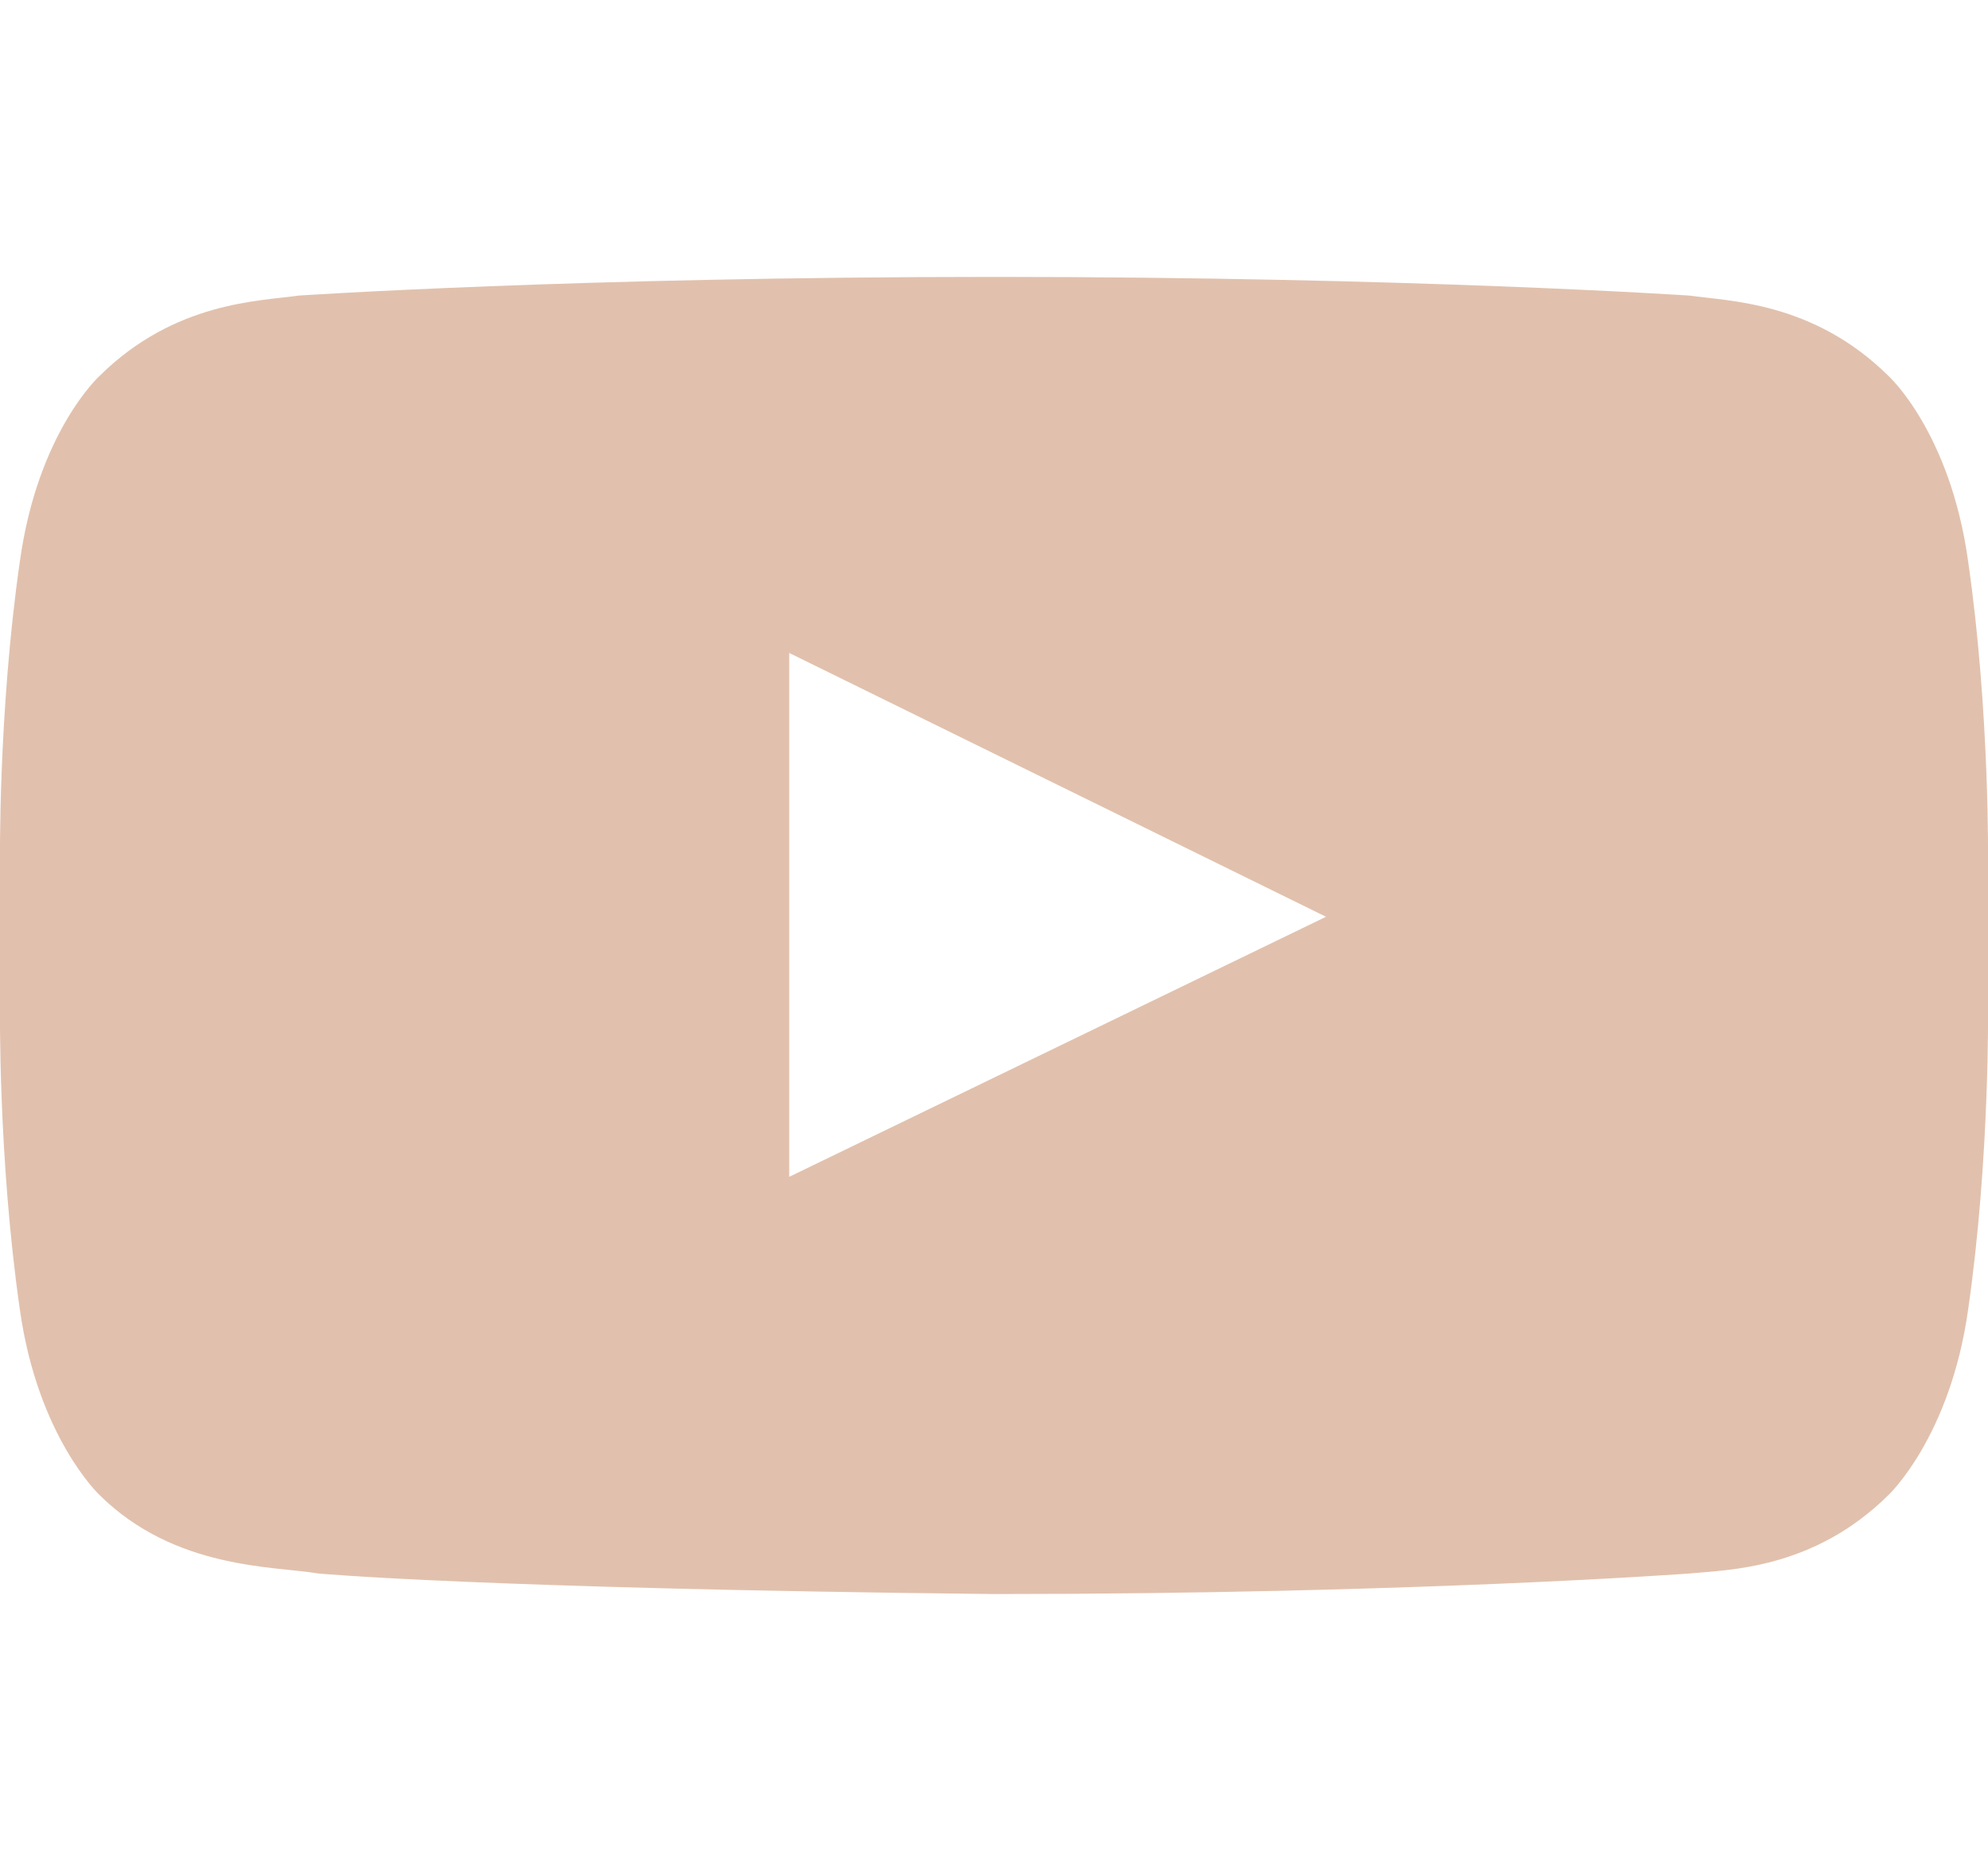 <?xml version="1.0" encoding="UTF-8"?> <svg xmlns="http://www.w3.org/2000/svg" width="34" height="32" viewBox="0 0 34 32" fill="none"> <g clip-path="url(#clip0_151_2)"> <path d="M13.498 20.128L22.678 15.68L13.498 11.168V20.128ZM17 4.736C24.14 4.736 28.9 5.056 28.9 5.056C29.546 5.152 31.008 5.152 32.3 6.432C32.3 6.432 33.354 7.392 33.66 9.6C34.034 12.192 34 14.784 34 14.784V17.216C34 17.216 34.034 19.808 33.66 22.4C33.354 24.576 32.3 25.568 32.3 25.568C31.008 26.848 29.546 26.848 28.9 26.912C28.9 26.912 24.14 27.264 17 27.264C8.16 27.168 5.44 26.912 5.44 26.912C4.692 26.784 2.992 26.848 1.7 25.568C1.7 25.568 0.646 24.576 0.34 22.4C-0.034 19.808 7.23122e-05 17.216 7.23122e-05 17.216V14.784C7.23122e-05 14.784 -0.034 12.192 0.34 9.6C0.646 7.392 1.7 6.432 1.7 6.432C2.992 5.152 4.454 5.152 5.1 5.056C5.1 5.056 9.86 4.736 17 4.736V4.736Z" fill="#E1C1AD"></path> </g> <defs> <clipPath id="clip0_151_2"> <rect width="34" height="32" fill="white"></rect> </clipPath> </defs> </svg> 